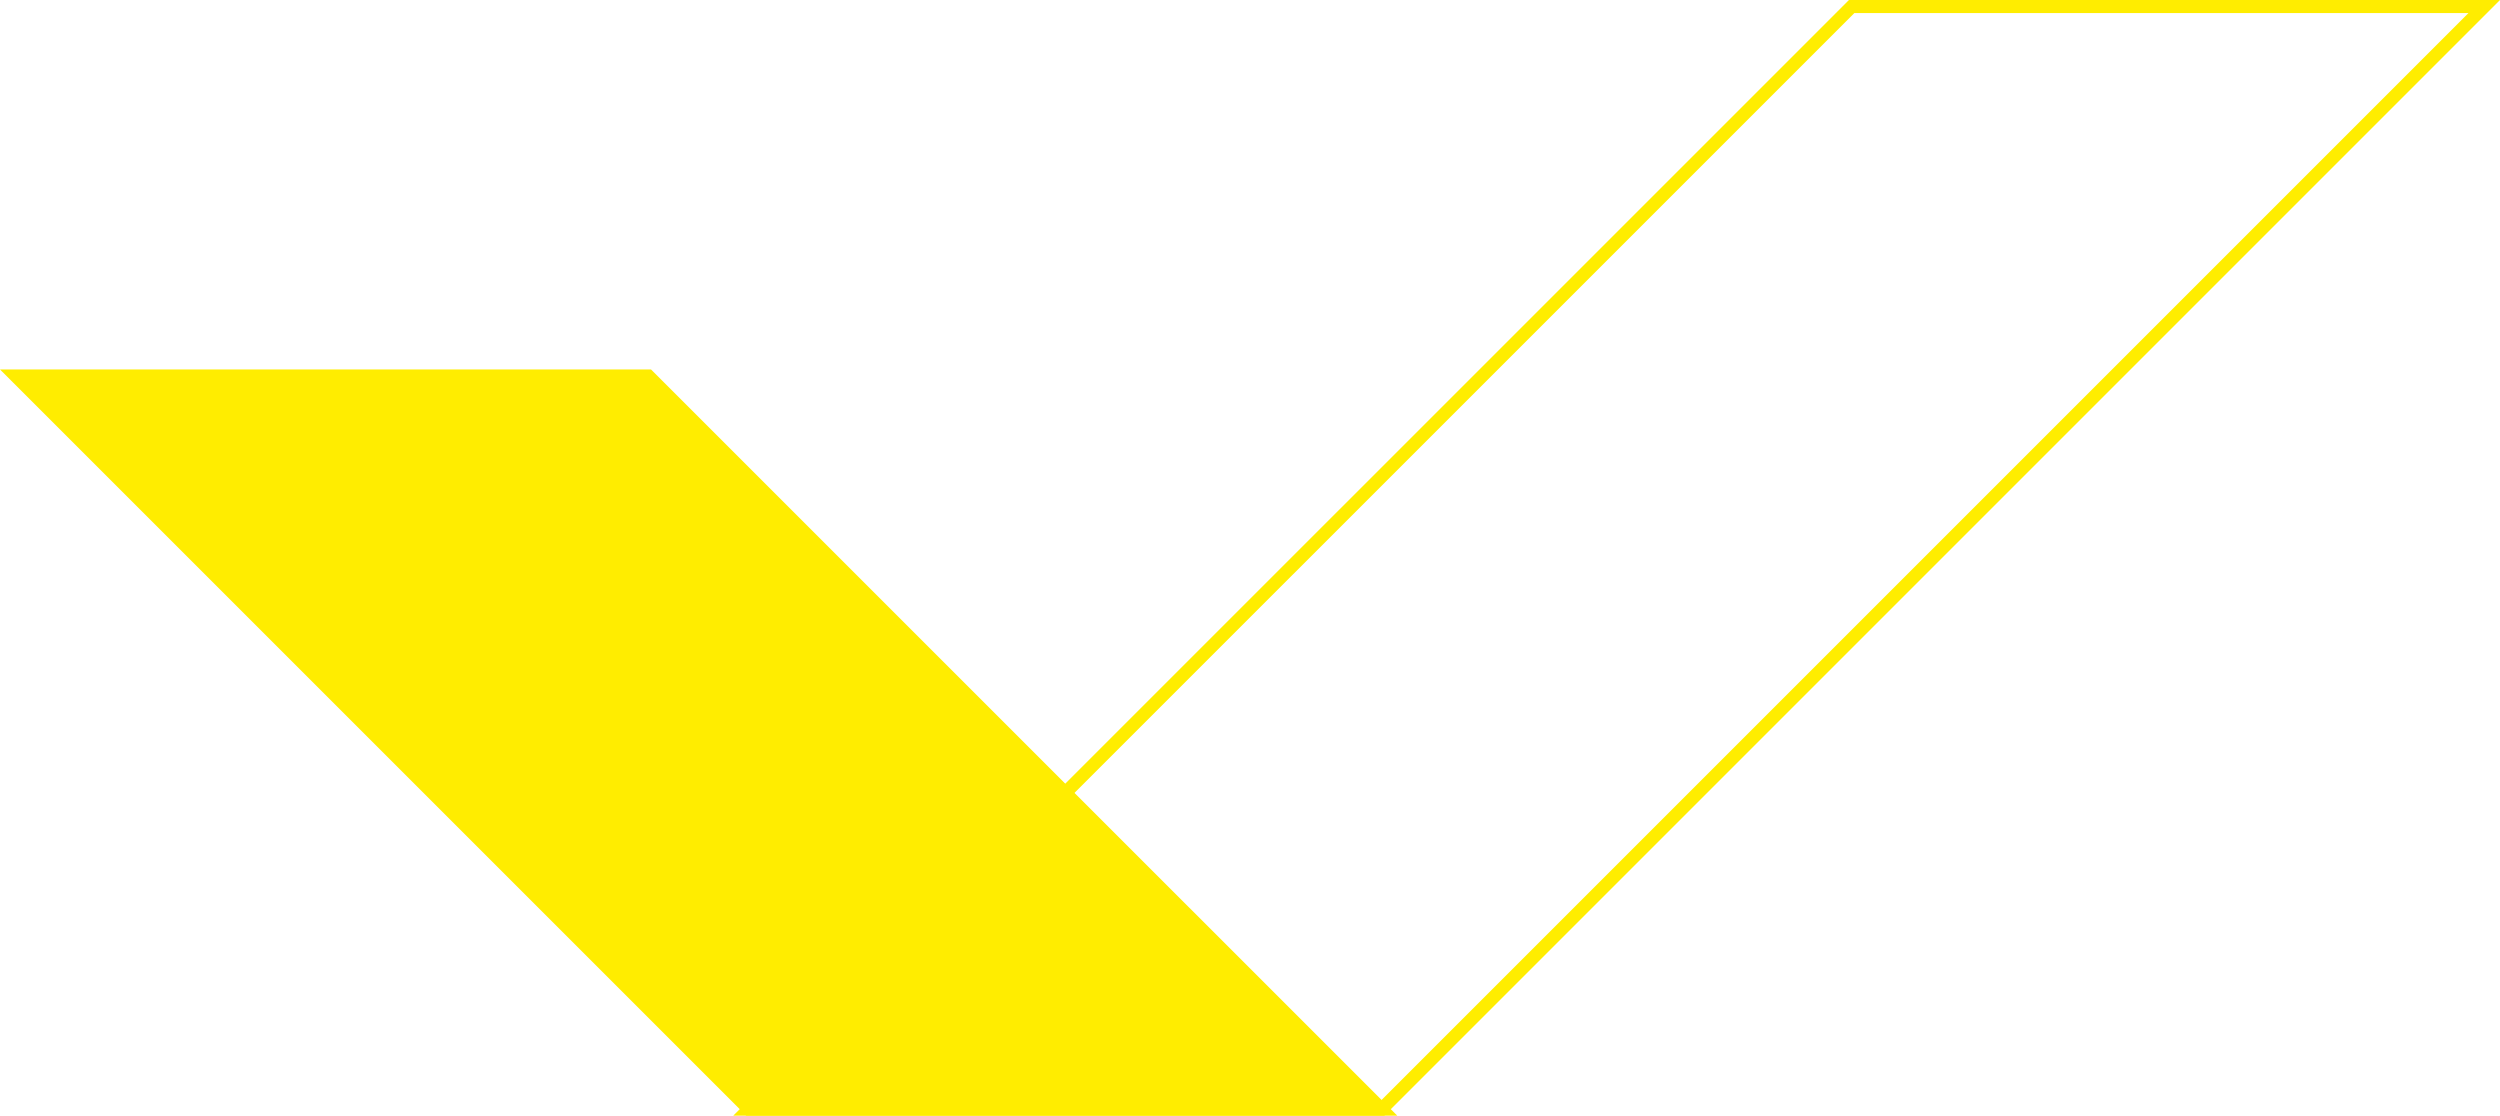 <svg xmlns="http://www.w3.org/2000/svg" xmlns:xlink="http://www.w3.org/1999/xlink" width="191.361" height="85.404" viewBox="0 0 191.361 85.404"><defs><clipPath id="a"><rect width="191.361" height="85.404" transform="translate(0 0)" fill="none" stroke="#ffed00" stroke-width="1"/></clipPath></defs><g transform="translate(0 0)"><g clip-path="url(#a)"><path d="M1.207,28.781,57.33,84.9h48.419L49.626,28.781Z" fill="#ffed00" stroke="#ffed00" stroke-miterlimit="10" stroke-width="1"/><path d="M190.154.5l-84.4,84.4H57.331L141.734.5Z" fill="none" stroke="#ffed00" stroke-miterlimit="10" stroke-width="1"/></g></g></svg>